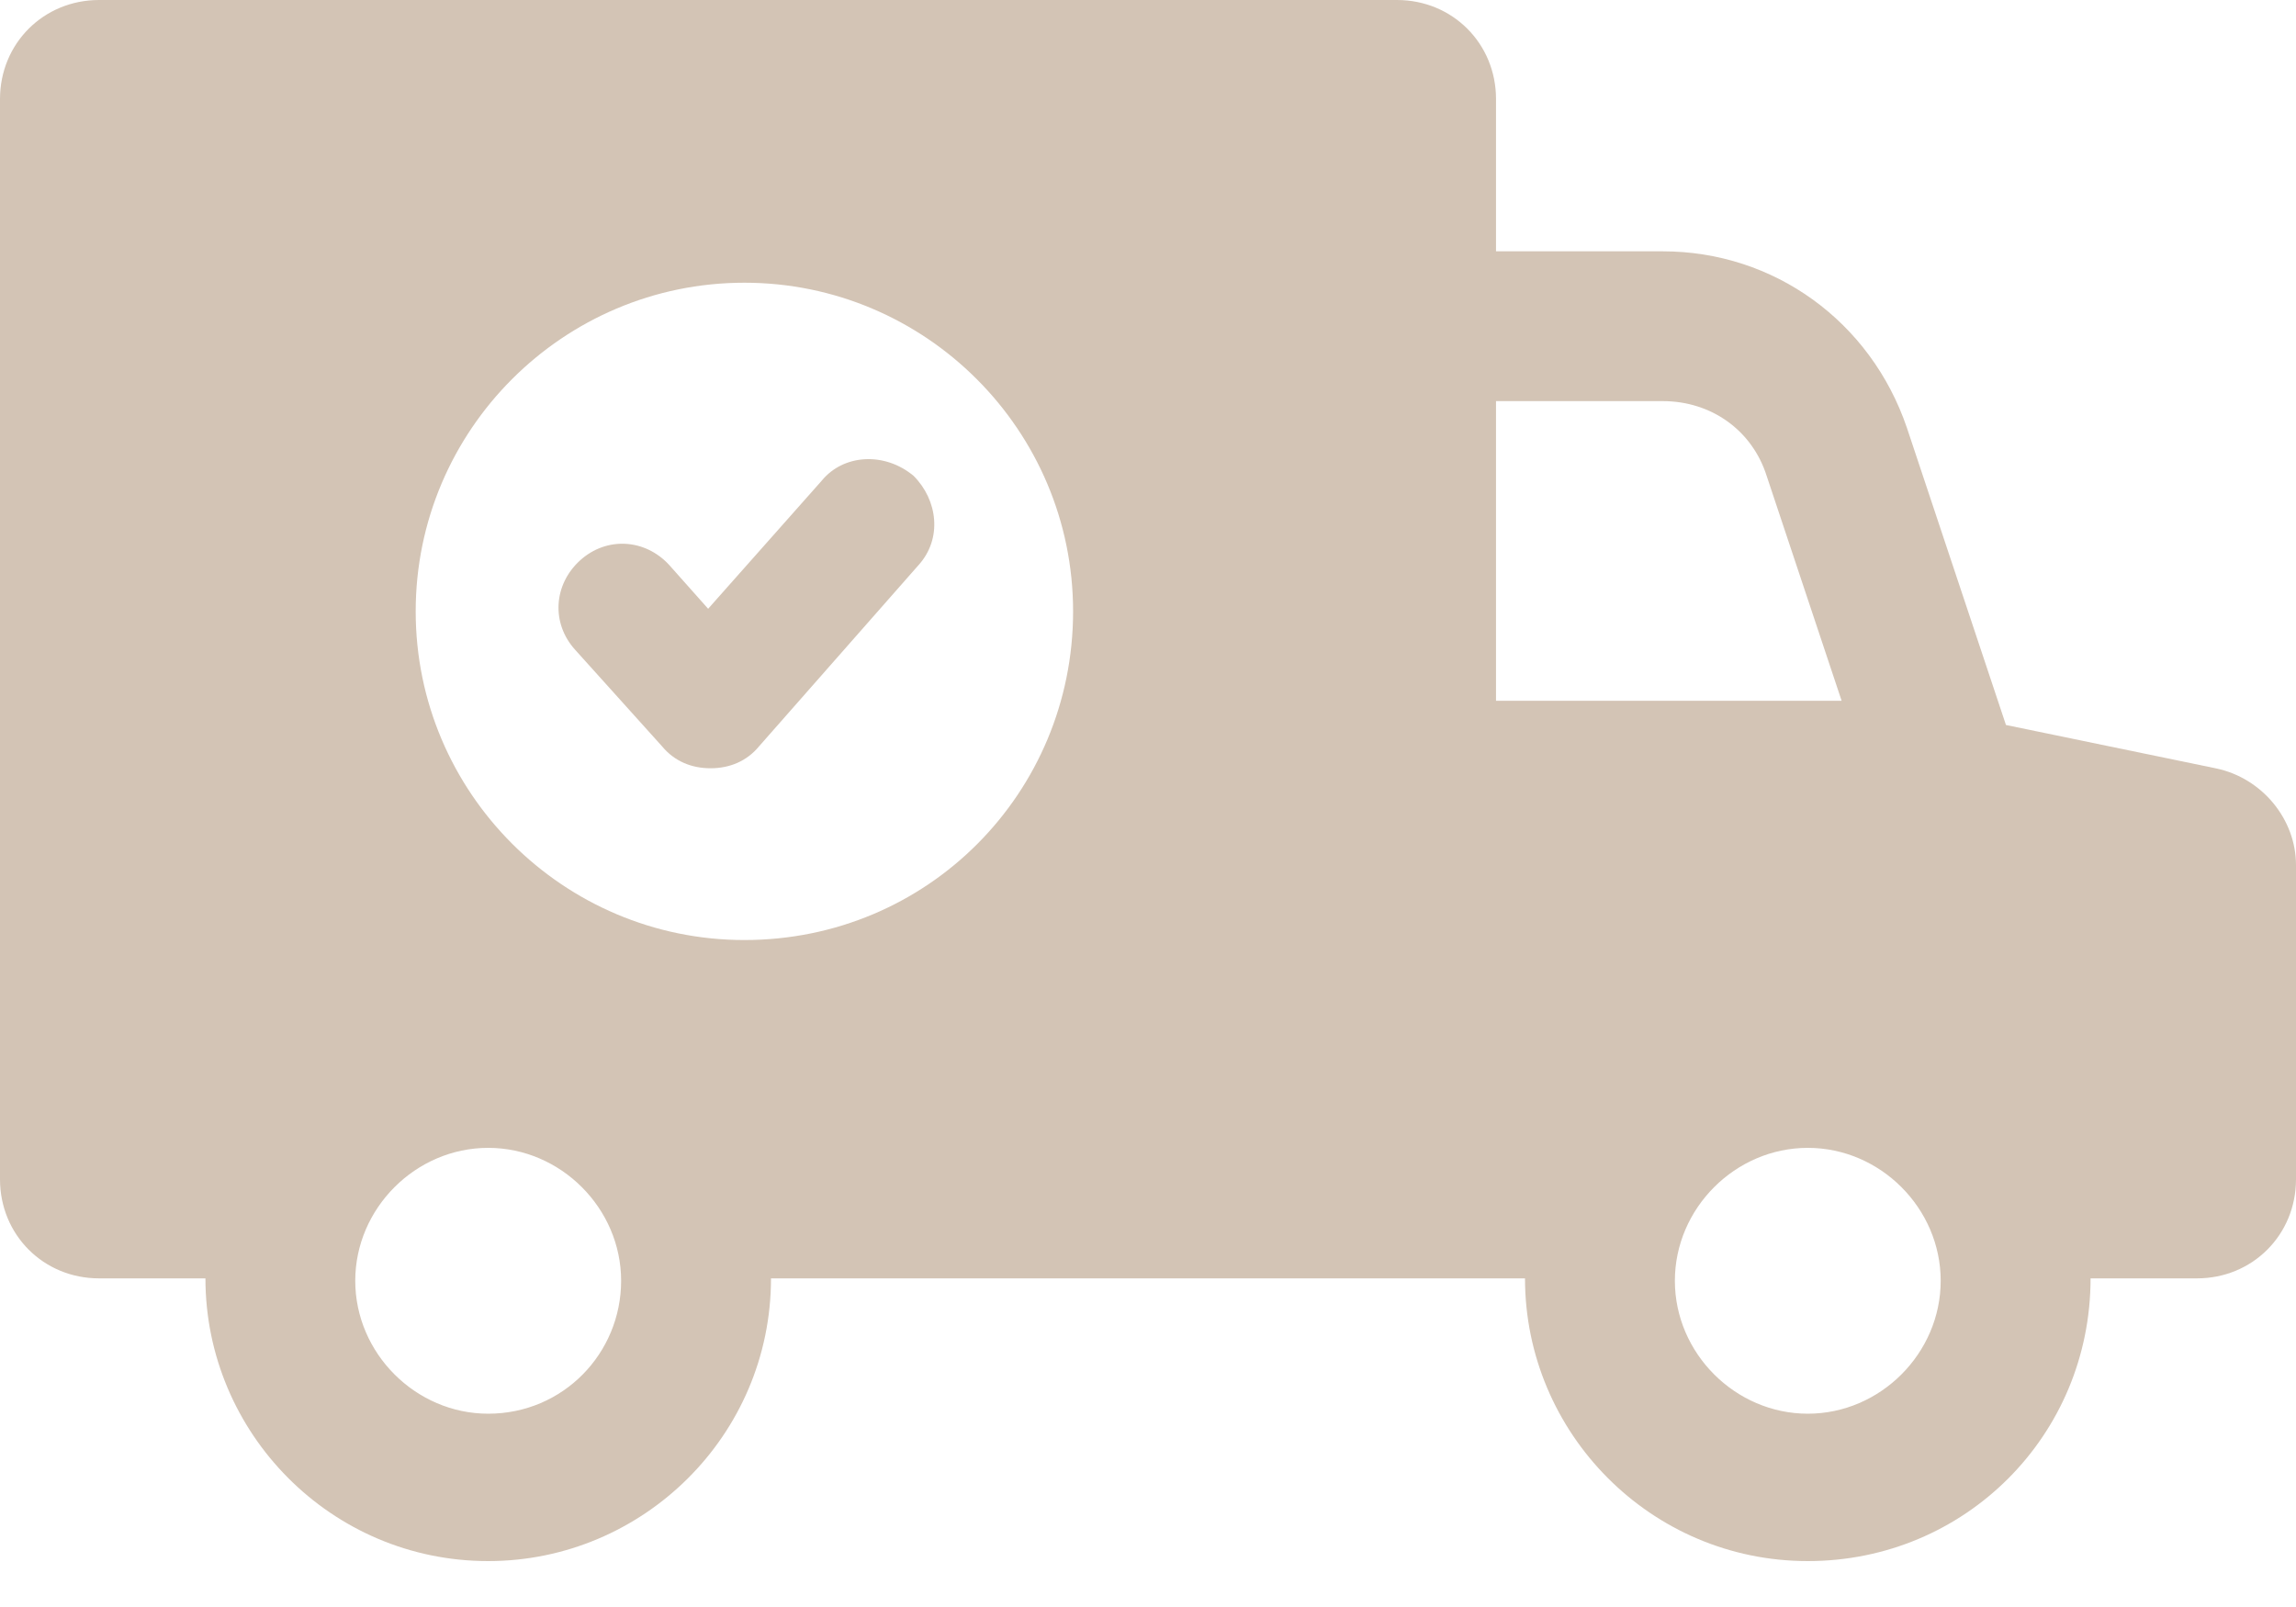 <svg width="40" height="28" viewBox="0 0 40 28" fill="none" xmlns="http://www.w3.org/2000/svg">
<path d="M38.611 13.389L34.947 12.632L33.221 7.453C32.59 5.6 30.905 4.379 28.968 4.379H26.063V1.726C26.063 0.758 25.305 0 24.337 0H1.726C0.758 0 0 0.758 0 1.726V20.547C0 21.516 0.758 22.274 1.726 22.274H3.579C3.579 24.968 5.768 27.2 8.505 27.2C11.2 27.2 13.432 25.011 13.432 22.274H26.568C26.568 24.968 28.758 27.2 31.495 27.2C34.232 27.2 36.421 25.011 36.421 22.274H38.274C39.242 22.274 40 21.516 40 20.547V15.074C40 14.274 39.41 13.558 38.611 13.389ZM8.505 24.632C7.242 24.632 6.189 23.579 6.189 22.316C6.189 21.053 7.242 20 8.505 20C9.768 20 10.821 21.053 10.821 22.316C10.821 23.579 9.811 24.632 8.505 24.632ZM12.968 16.379C9.811 16.379 7.242 13.81 7.242 10.653C7.242 7.495 9.811 4.926 12.968 4.926C16.126 4.926 18.695 7.495 18.695 10.653C18.695 13.81 16.168 16.379 12.968 16.379ZM26.063 12.21V6.989H28.968C29.811 6.989 30.526 7.495 30.779 8.295L32.084 12.21H26.063ZM31.495 24.632C30.232 24.632 29.179 23.579 29.179 22.316C29.179 21.053 30.232 20 31.495 20C32.758 20 33.81 21.053 33.81 22.316C33.81 23.579 32.758 24.632 31.495 24.632Z" fill="#D3C4B5"/>
<path d="M14.316 8.375L12.337 10.607L11.663 9.849C11.242 9.386 10.568 9.344 10.105 9.765C9.642 10.186 9.6 10.86 10.021 11.323L11.537 13.007C11.747 13.26 12.042 13.386 12.379 13.386C12.716 13.386 13.011 13.26 13.221 13.007L16 9.849C16.421 9.386 16.337 8.712 15.916 8.291C15.411 7.87 14.695 7.912 14.316 8.375Z" fill="#D3C4B5"/>
</svg>
